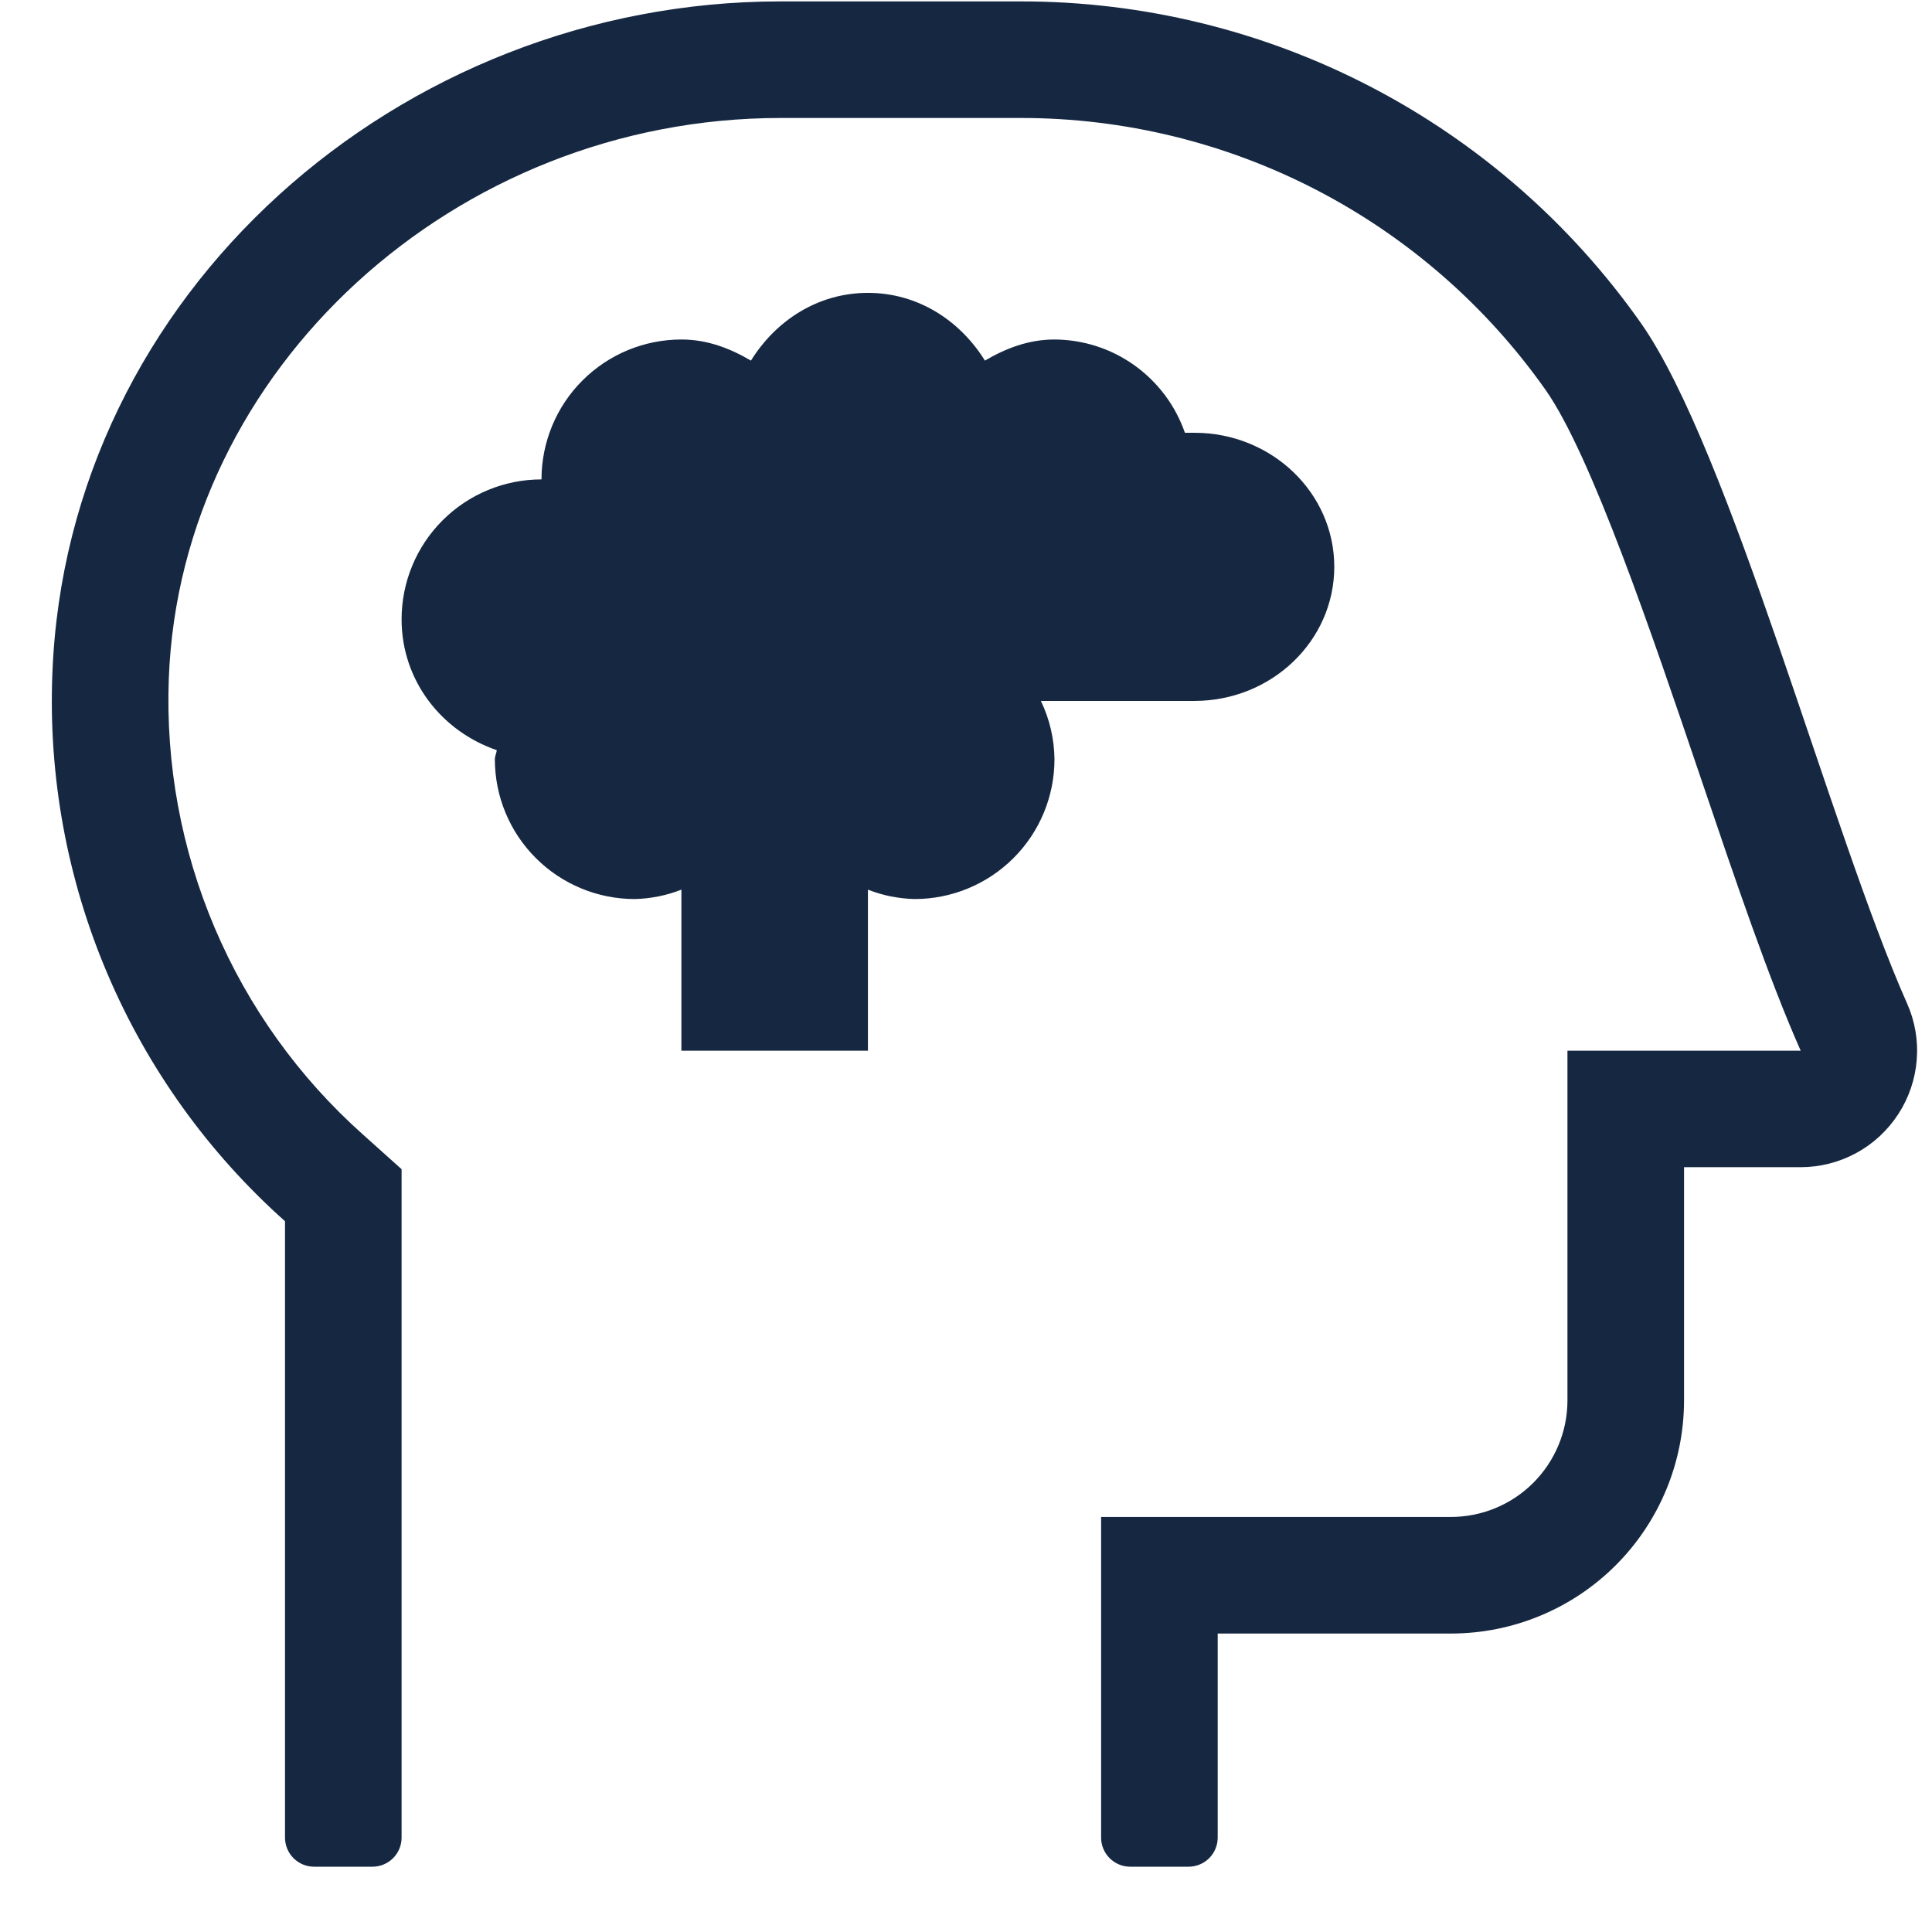 <?xml version="1.0" encoding="UTF-8"?>
<svg xmlns="http://www.w3.org/2000/svg" width="29" height="29" viewBox="0 0 29 29" fill="none">
  <g id="icon-psicologia 1" clip-path="url(#clip0_2576_2319)">
    <path id="Vector" d="M28.625 15.06C27.48 12.483 25.976 6.762 24.629 4.847C23.579 3.356 22.186 2.139 20.568 1.299C18.95 0.459 17.153 0.021 15.33 0.021L11.715 0.021C5.999 0.021 1.003 4.4 0.786 10.113C0.725 11.656 1.007 13.193 1.611 14.613C2.215 16.034 3.126 17.304 4.278 18.331V27.583C4.278 27.699 4.324 27.81 4.406 27.892C4.488 27.974 4.599 28.02 4.715 28.02H5.59C5.706 28.02 5.818 27.974 5.9 27.892C5.982 27.81 6.028 27.699 6.028 27.583V17.55L5.446 17.028C4.486 16.172 3.727 15.114 3.224 13.93C2.72 12.746 2.485 11.465 2.534 10.18C2.711 5.544 6.83 1.771 11.715 1.771H15.329C16.872 1.771 18.393 2.142 19.762 2.852C21.132 3.563 22.311 4.592 23.2 5.853C23.884 6.827 24.792 9.503 25.521 11.654C26.053 13.224 26.556 14.707 27.029 15.771H23.528V21.02C23.528 21.485 23.343 21.93 23.015 22.258C22.687 22.586 22.242 22.77 21.778 22.77H16.528V27.583C16.528 27.699 16.574 27.81 16.656 27.892C16.738 27.974 16.849 28.02 16.965 28.02H17.84C17.956 28.02 18.068 27.974 18.15 27.892C18.232 27.81 18.278 27.699 18.278 27.583V24.52H21.778C22.706 24.52 23.596 24.152 24.253 23.495C24.909 22.839 25.278 21.949 25.278 21.02V17.52H27.028C27.319 17.52 27.606 17.447 27.862 17.308C28.118 17.169 28.335 16.968 28.494 16.723C28.653 16.479 28.748 16.199 28.771 15.908C28.794 15.617 28.744 15.326 28.625 15.06ZM17.928 10.521C19.088 10.521 20.028 9.619 20.028 8.508C20.028 7.397 19.088 6.496 17.928 6.496H17.786C17.644 6.088 17.38 5.735 17.029 5.484C16.679 5.233 16.259 5.098 15.828 5.096C15.44 5.096 15.096 5.229 14.784 5.413C14.414 4.816 13.783 4.396 13.028 4.396C12.273 4.396 11.642 4.816 11.272 5.413C10.96 5.229 10.616 5.096 10.228 5.096C9.671 5.096 9.137 5.317 8.743 5.711C8.349 6.104 8.128 6.639 8.128 7.196C7.571 7.196 7.037 7.417 6.643 7.811C6.249 8.204 6.028 8.739 6.028 9.296C6.028 10.217 6.629 10.977 7.456 11.26C7.453 11.307 7.428 11.347 7.428 11.396C7.428 11.953 7.649 12.487 8.043 12.88C8.437 13.274 8.971 13.495 9.528 13.495C9.768 13.489 10.005 13.442 10.228 13.354V15.771H13.028V13.354C13.251 13.442 13.488 13.489 13.728 13.495C14.285 13.495 14.819 13.274 15.213 12.88C15.607 12.487 15.828 11.953 15.828 11.396C15.825 11.092 15.755 10.794 15.624 10.521H17.928Z" fill="#162841"></path>
  </g>
  <defs>
    <clipPath id="clip0_2576_2319">
      <rect width="28" height="28" fill="white" transform="translate(0.778 0.021)"></rect>
    </clipPath>
  </defs>
</svg>
